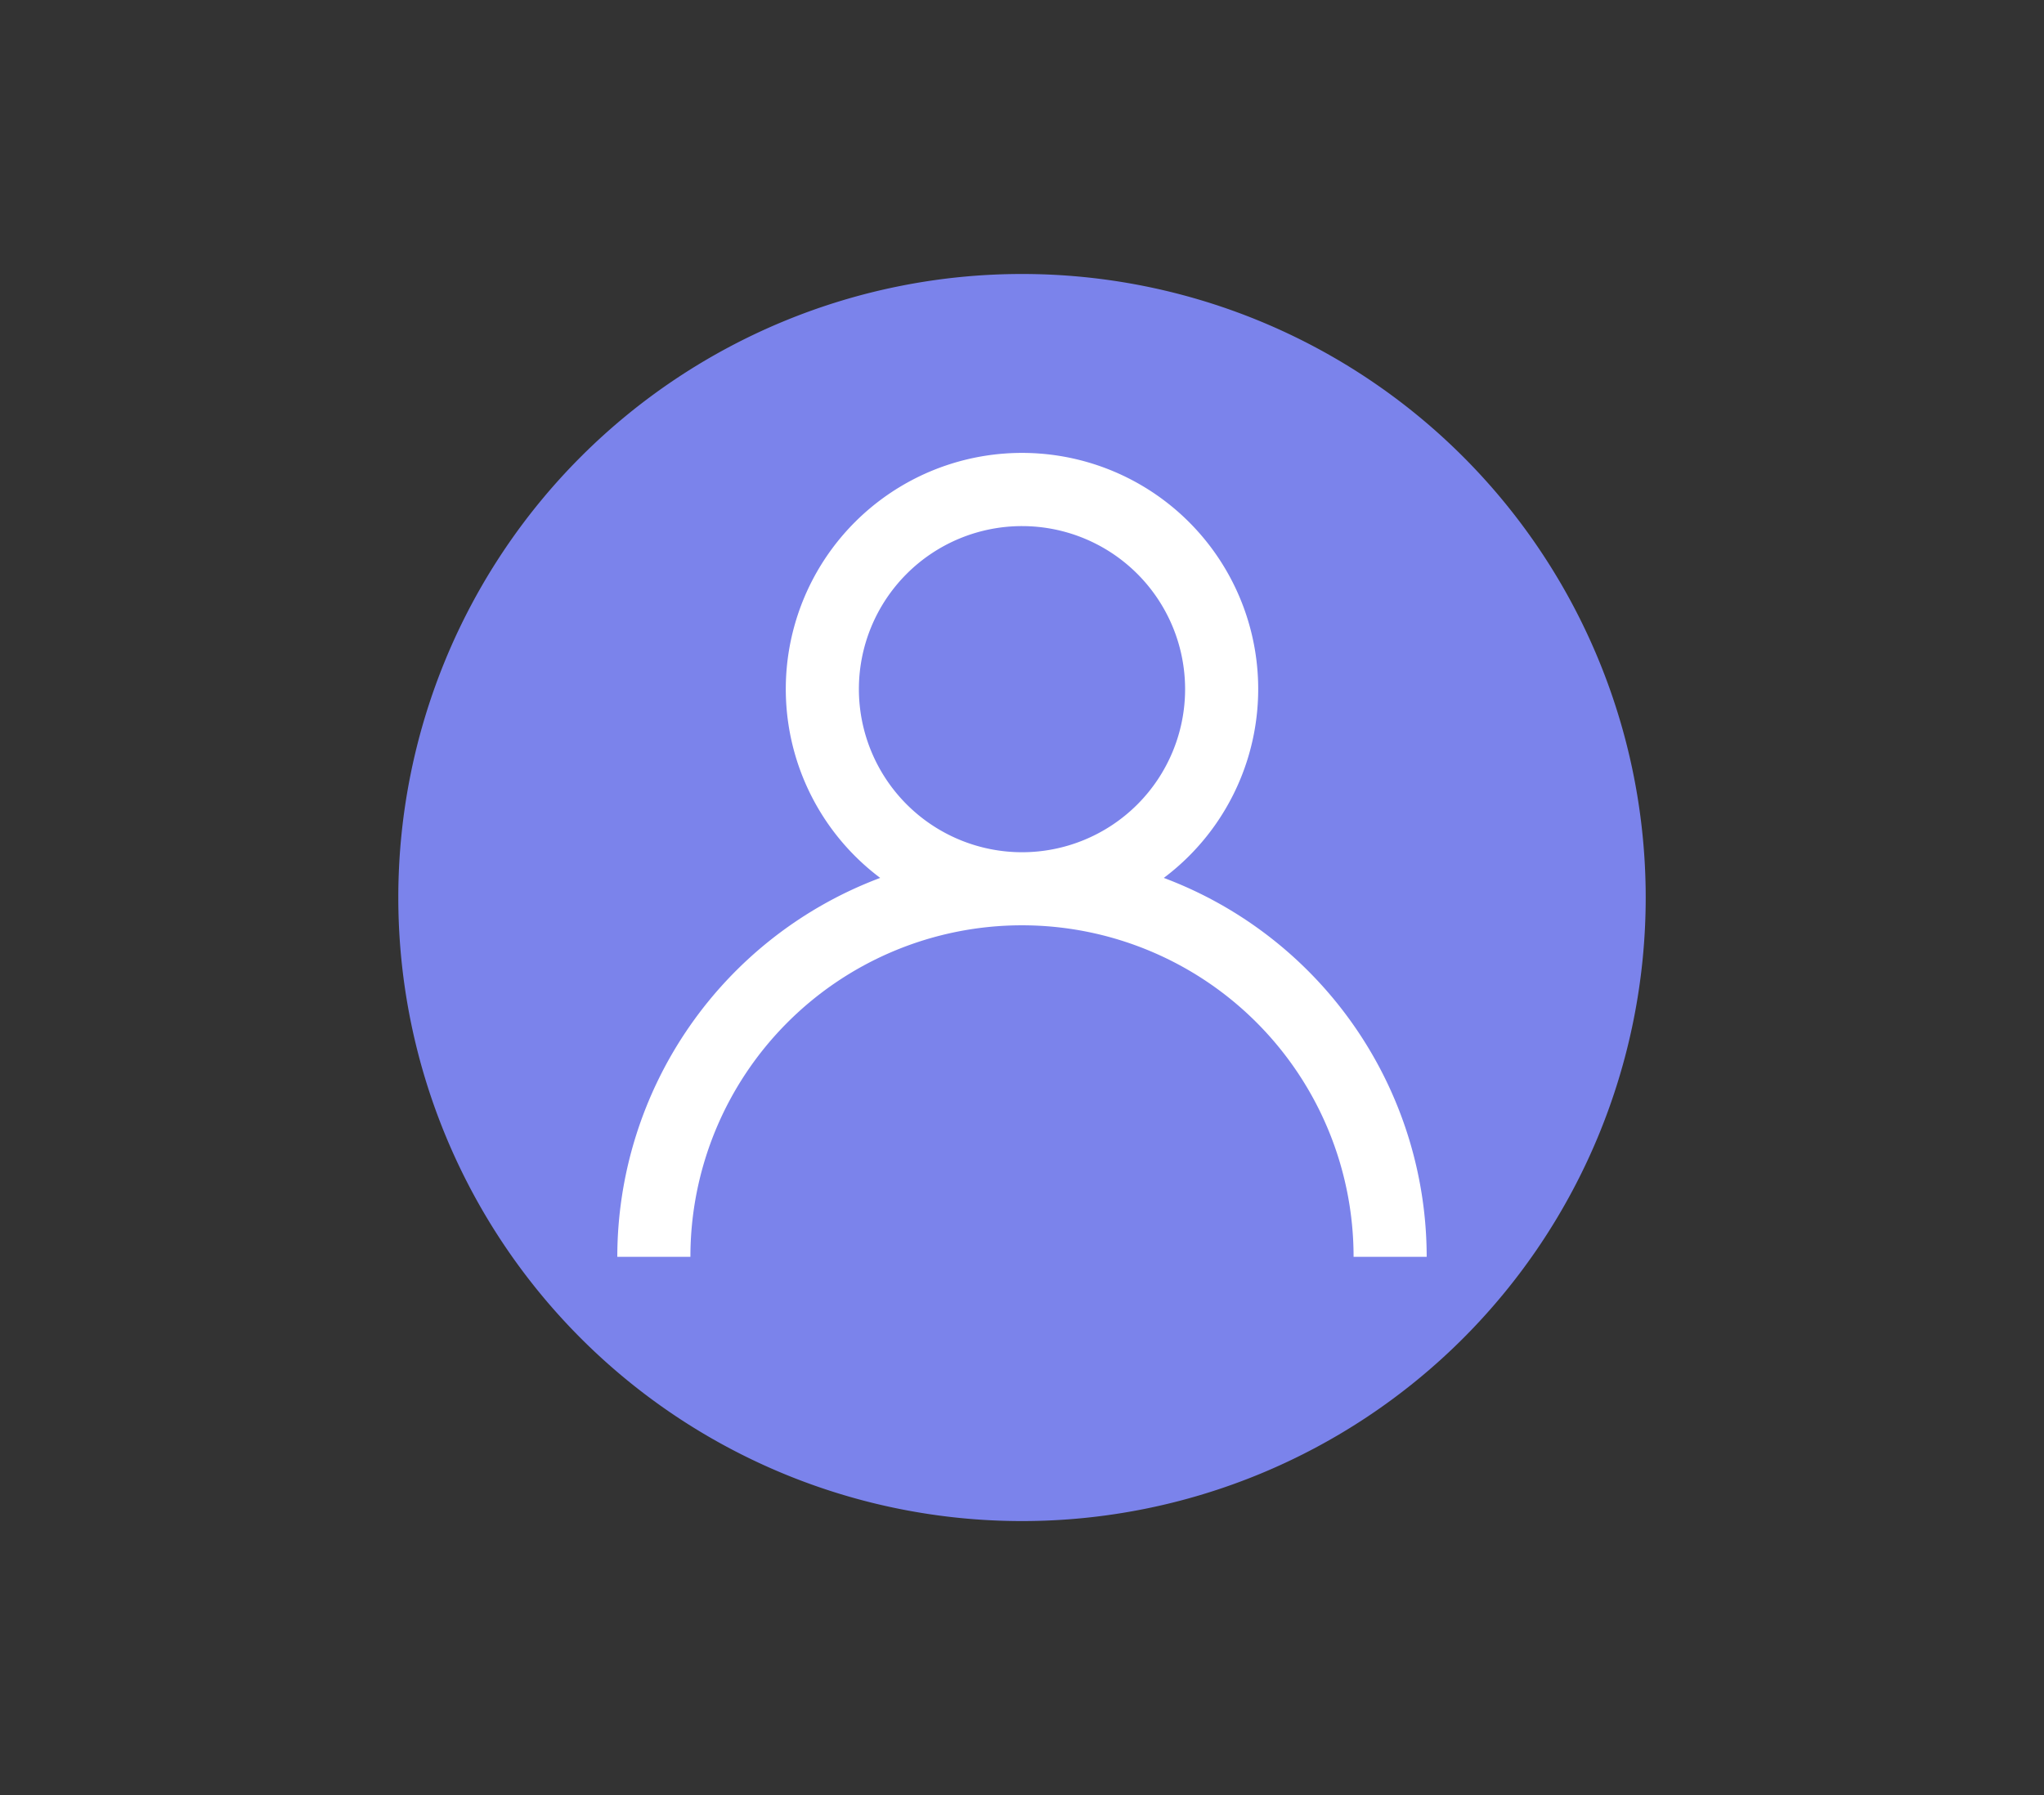 <svg id="iot-individual" xmlns="http://www.w3.org/2000/svg" xmlns:xlink="http://www.w3.org/1999/xlink" width="209.693" height="184.201" viewBox="0 0 209.693 184.201">
  <rect x="0" y="0" width="209.693" height="184.201" fill="#333333" stroke="none"/>
  <defs>
    <clipPath id="clip-path">
      <rect y="5" width="209.693" height="184.201" fill="none"/>
    </clipPath>
  </defs>
  <g id="billing">
    <g id="icon-shape-template">
      <g id="Group_11421" data-name="Group 11421" transform="translate(-16.153 -5)">
        <g id="Scroll_Group_1" data-name="Scroll Group 1" transform="translate(16.153 0)" clip-path="url(#clip-path)" style="isolation: isolate">
          <path id="Path_27813" data-name="Path 27813" d="M9.112,12.2Z" transform="translate(23.682 -10.652) rotate(14)" fill="#fff2f2"/>
          <rect id="Rectangle_3771" data-name="Rectangle 3771" width="186" height="161" transform="translate(12 15.801)" fill="none"/>
        </g>
      </g>
    </g>
  </g>
  <g id="user" transform="translate(40.861 28.115)">
    <path id="Path_28434" data-name="Path 28434" d="M127.971,63.985A63.985,63.985,0,1,1,63.985,0,63.985,63.985,0,0,1,127.971,63.985Zm0,0" fill="#7b83eb"/>
    <path id="Path_28435" data-name="Path 28435" d="M145.965,117.1a24.232,24.232,0,1,0-29.095,0A41.583,41.583,0,0,0,89.9,155.981h7.5a34.017,34.017,0,0,1,68.034,0h7.5A41.584,41.584,0,0,0,145.965,117.1ZM114.684,97.732a16.733,16.733,0,1,1,16.733,16.734A16.752,16.752,0,0,1,114.684,97.732Zm0,0" transform="translate(-67.432 -55.129)" fill="#fff"/>
  </g>
</svg>
